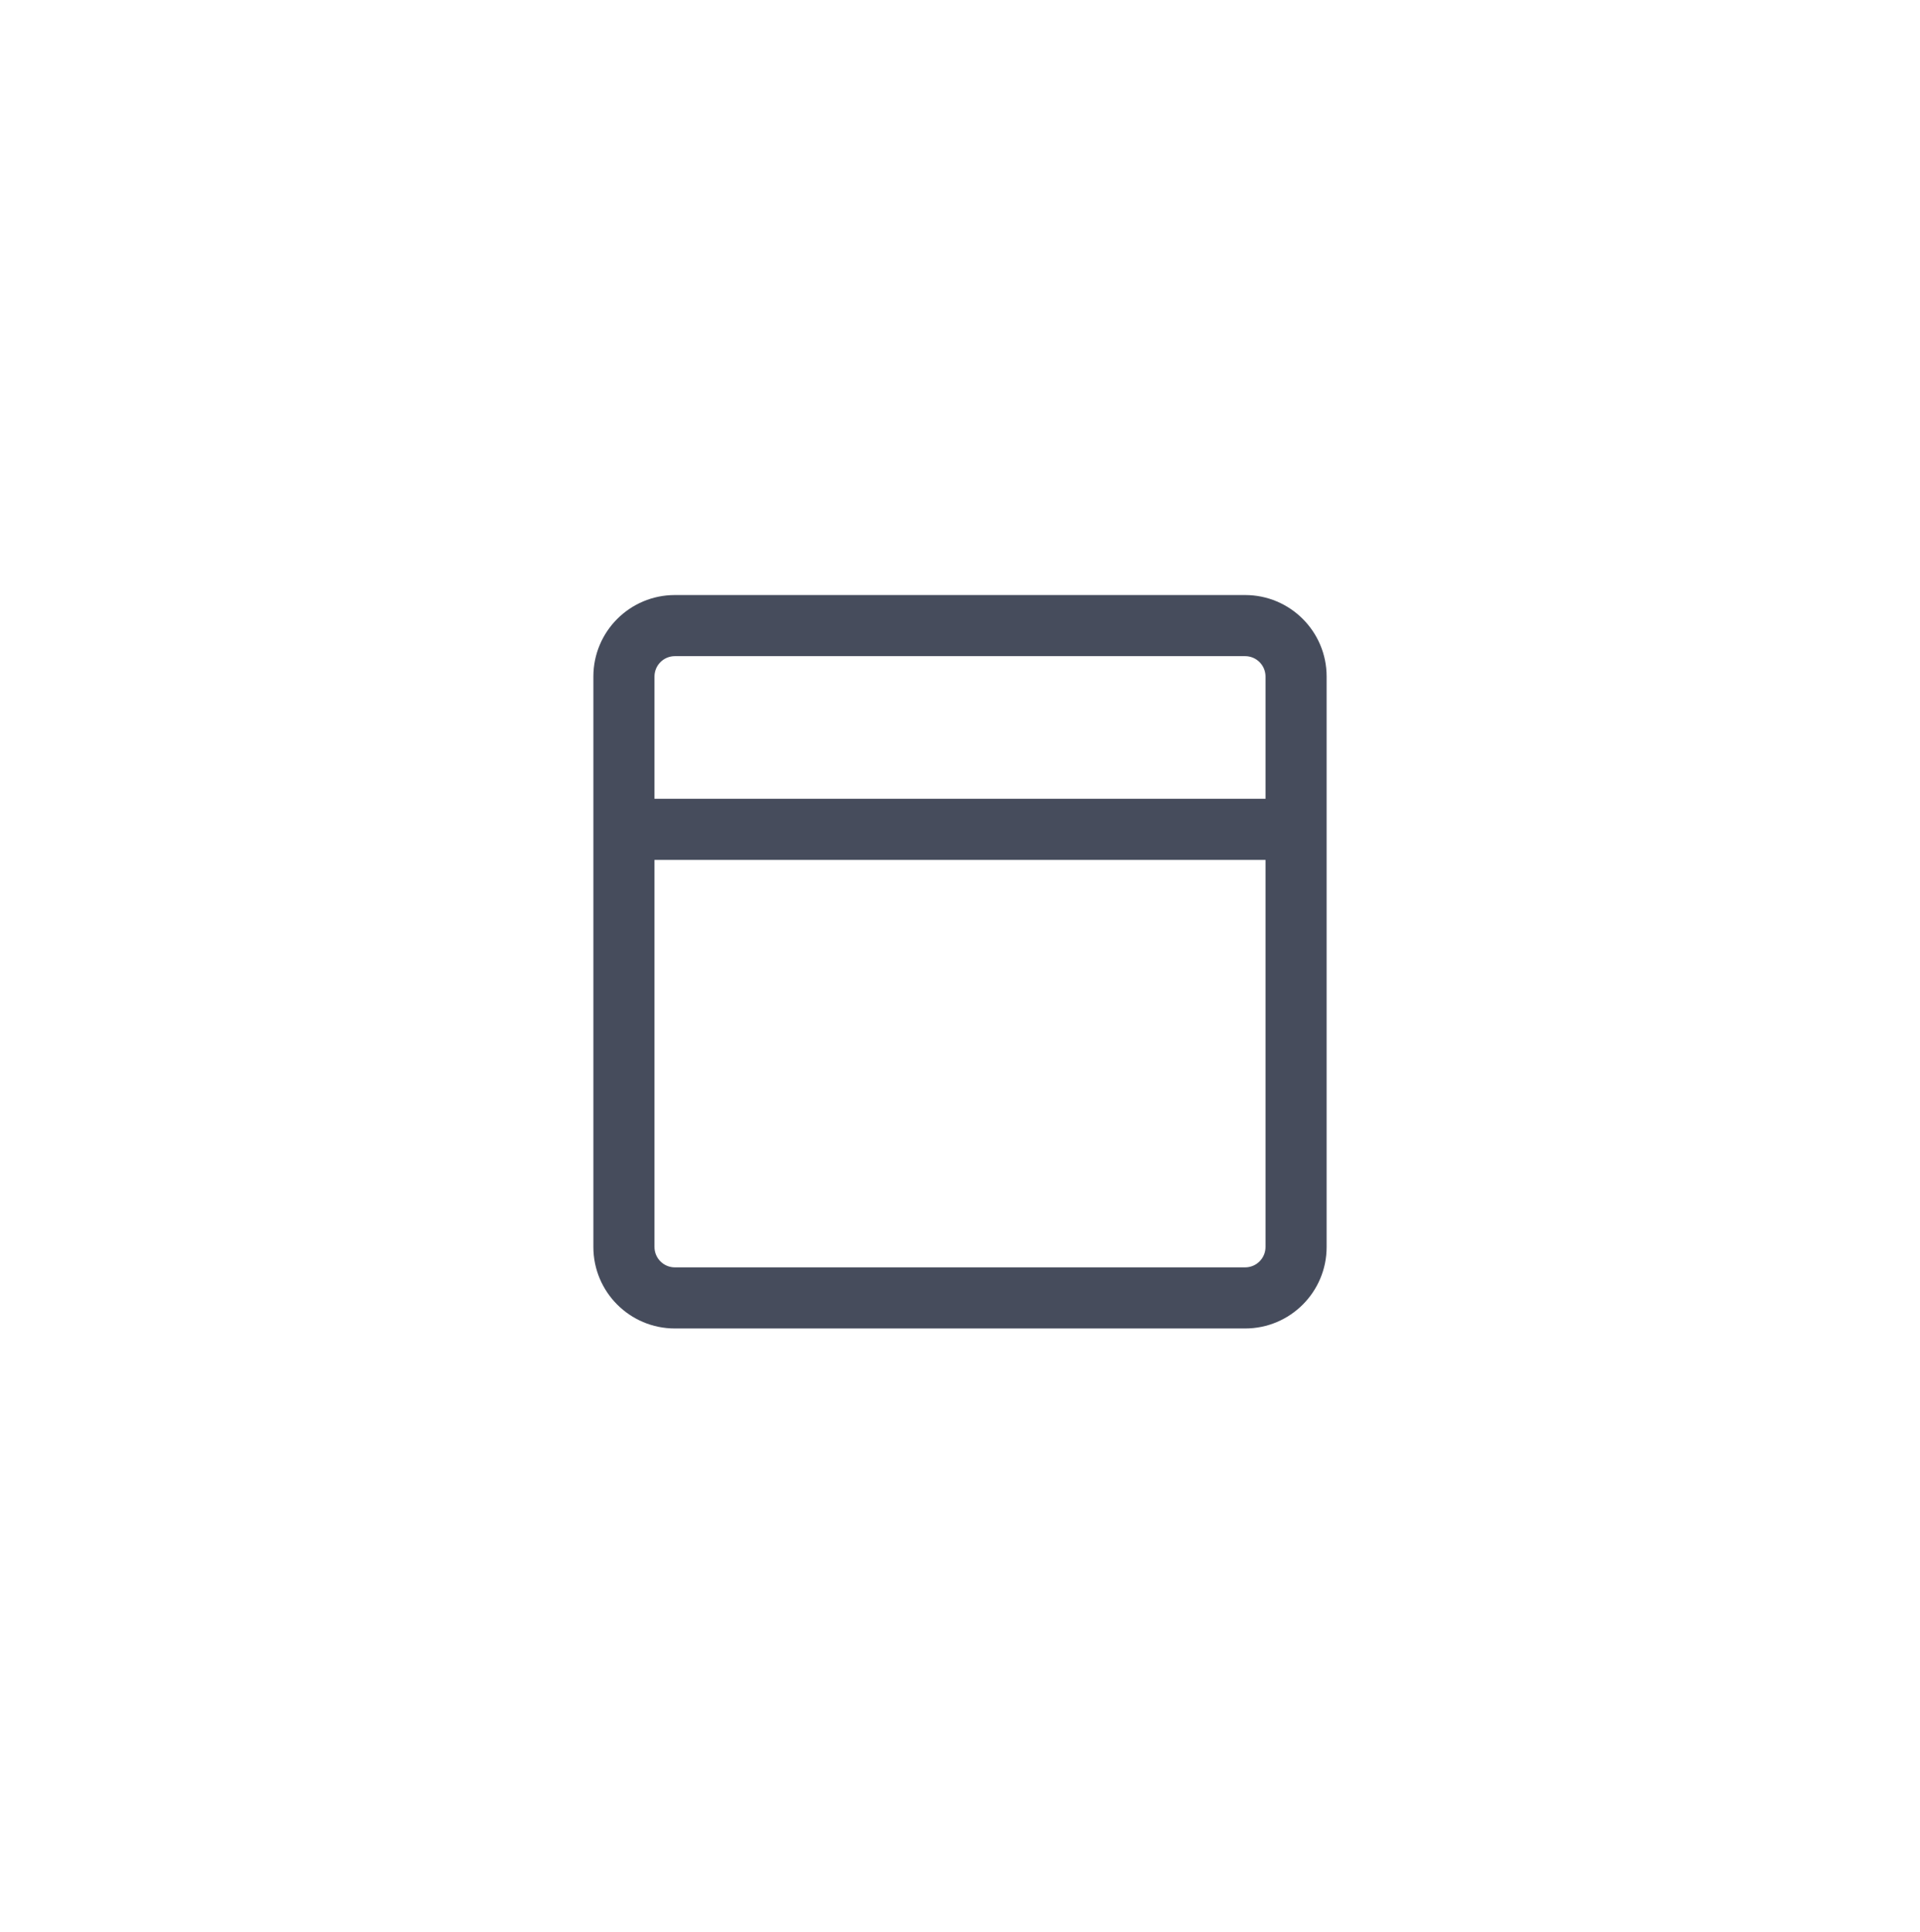 <svg width="163" height="164" viewBox="0 0 163 164" fill="none" xmlns="http://www.w3.org/2000/svg">
<g filter="url(#filter0_d_2212_3064)">
<rect x="15" y="13" width="133.074" height="133.074" rx="16" fill="white"/>
<path fill-rule="evenodd" clip-rule="evenodd" d="M57.292 53.562H105.708C106.663 53.562 107.438 54.337 107.438 55.292V65.667H55.562V55.292C55.562 54.337 56.337 53.562 57.292 53.562ZM57.292 105.438C56.337 105.438 55.562 104.663 55.562 103.708V70.854H107.438V103.708C107.438 104.663 106.663 105.438 105.708 105.438H57.292Z" fill="white"/>
<path fill-rule="evenodd" clip-rule="evenodd" d="M57.292 48.375H105.708C109.528 48.375 112.625 51.472 112.625 55.292V103.708C112.625 107.528 109.528 110.625 105.708 110.625H57.292C53.472 110.625 50.375 107.528 50.375 103.708V55.292C50.375 51.472 53.472 48.375 57.292 48.375ZM105.708 53.562H57.292C56.337 53.562 55.562 54.337 55.562 55.292V65.667H107.438V55.292C107.438 54.337 106.663 53.562 105.708 53.562ZM55.562 103.708C55.562 104.663 56.337 105.438 57.292 105.438H105.708C106.663 105.438 107.438 104.663 107.438 103.708V70.854H55.562V103.708Z" fill="#464C5C"/>
</g>
<defs>
<filter id="filter0_d_2212_3064" x="0.096" y="0.225" width="162.882" height="162.883" filterUnits="userSpaceOnUse" color-interpolation-filters="sRGB">
<feFlood flood-opacity="0" result="BackgroundImageFix"/>
<feColorMatrix in="SourceAlpha" type="matrix" values="0 0 0 0 0 0 0 0 0 0 0 0 0 0 0 0 0 0 127 0" result="hardAlpha"/>
<feOffset dy="2.129"/>
<feGaussianBlur stdDeviation="7.452"/>
<feComposite in2="hardAlpha" operator="out"/>
<feColorMatrix type="matrix" values="0 0 0 0 0.683 0 0 0 0 0.778 0 0 0 0 1 0 0 0 0.48 0"/>
<feBlend mode="normal" in2="BackgroundImageFix" result="effect1_dropShadow_2212_3064"/>
<feBlend mode="normal" in="SourceGraphic" in2="effect1_dropShadow_2212_3064" result="shape"/>
</filter>
</defs>
</svg>
